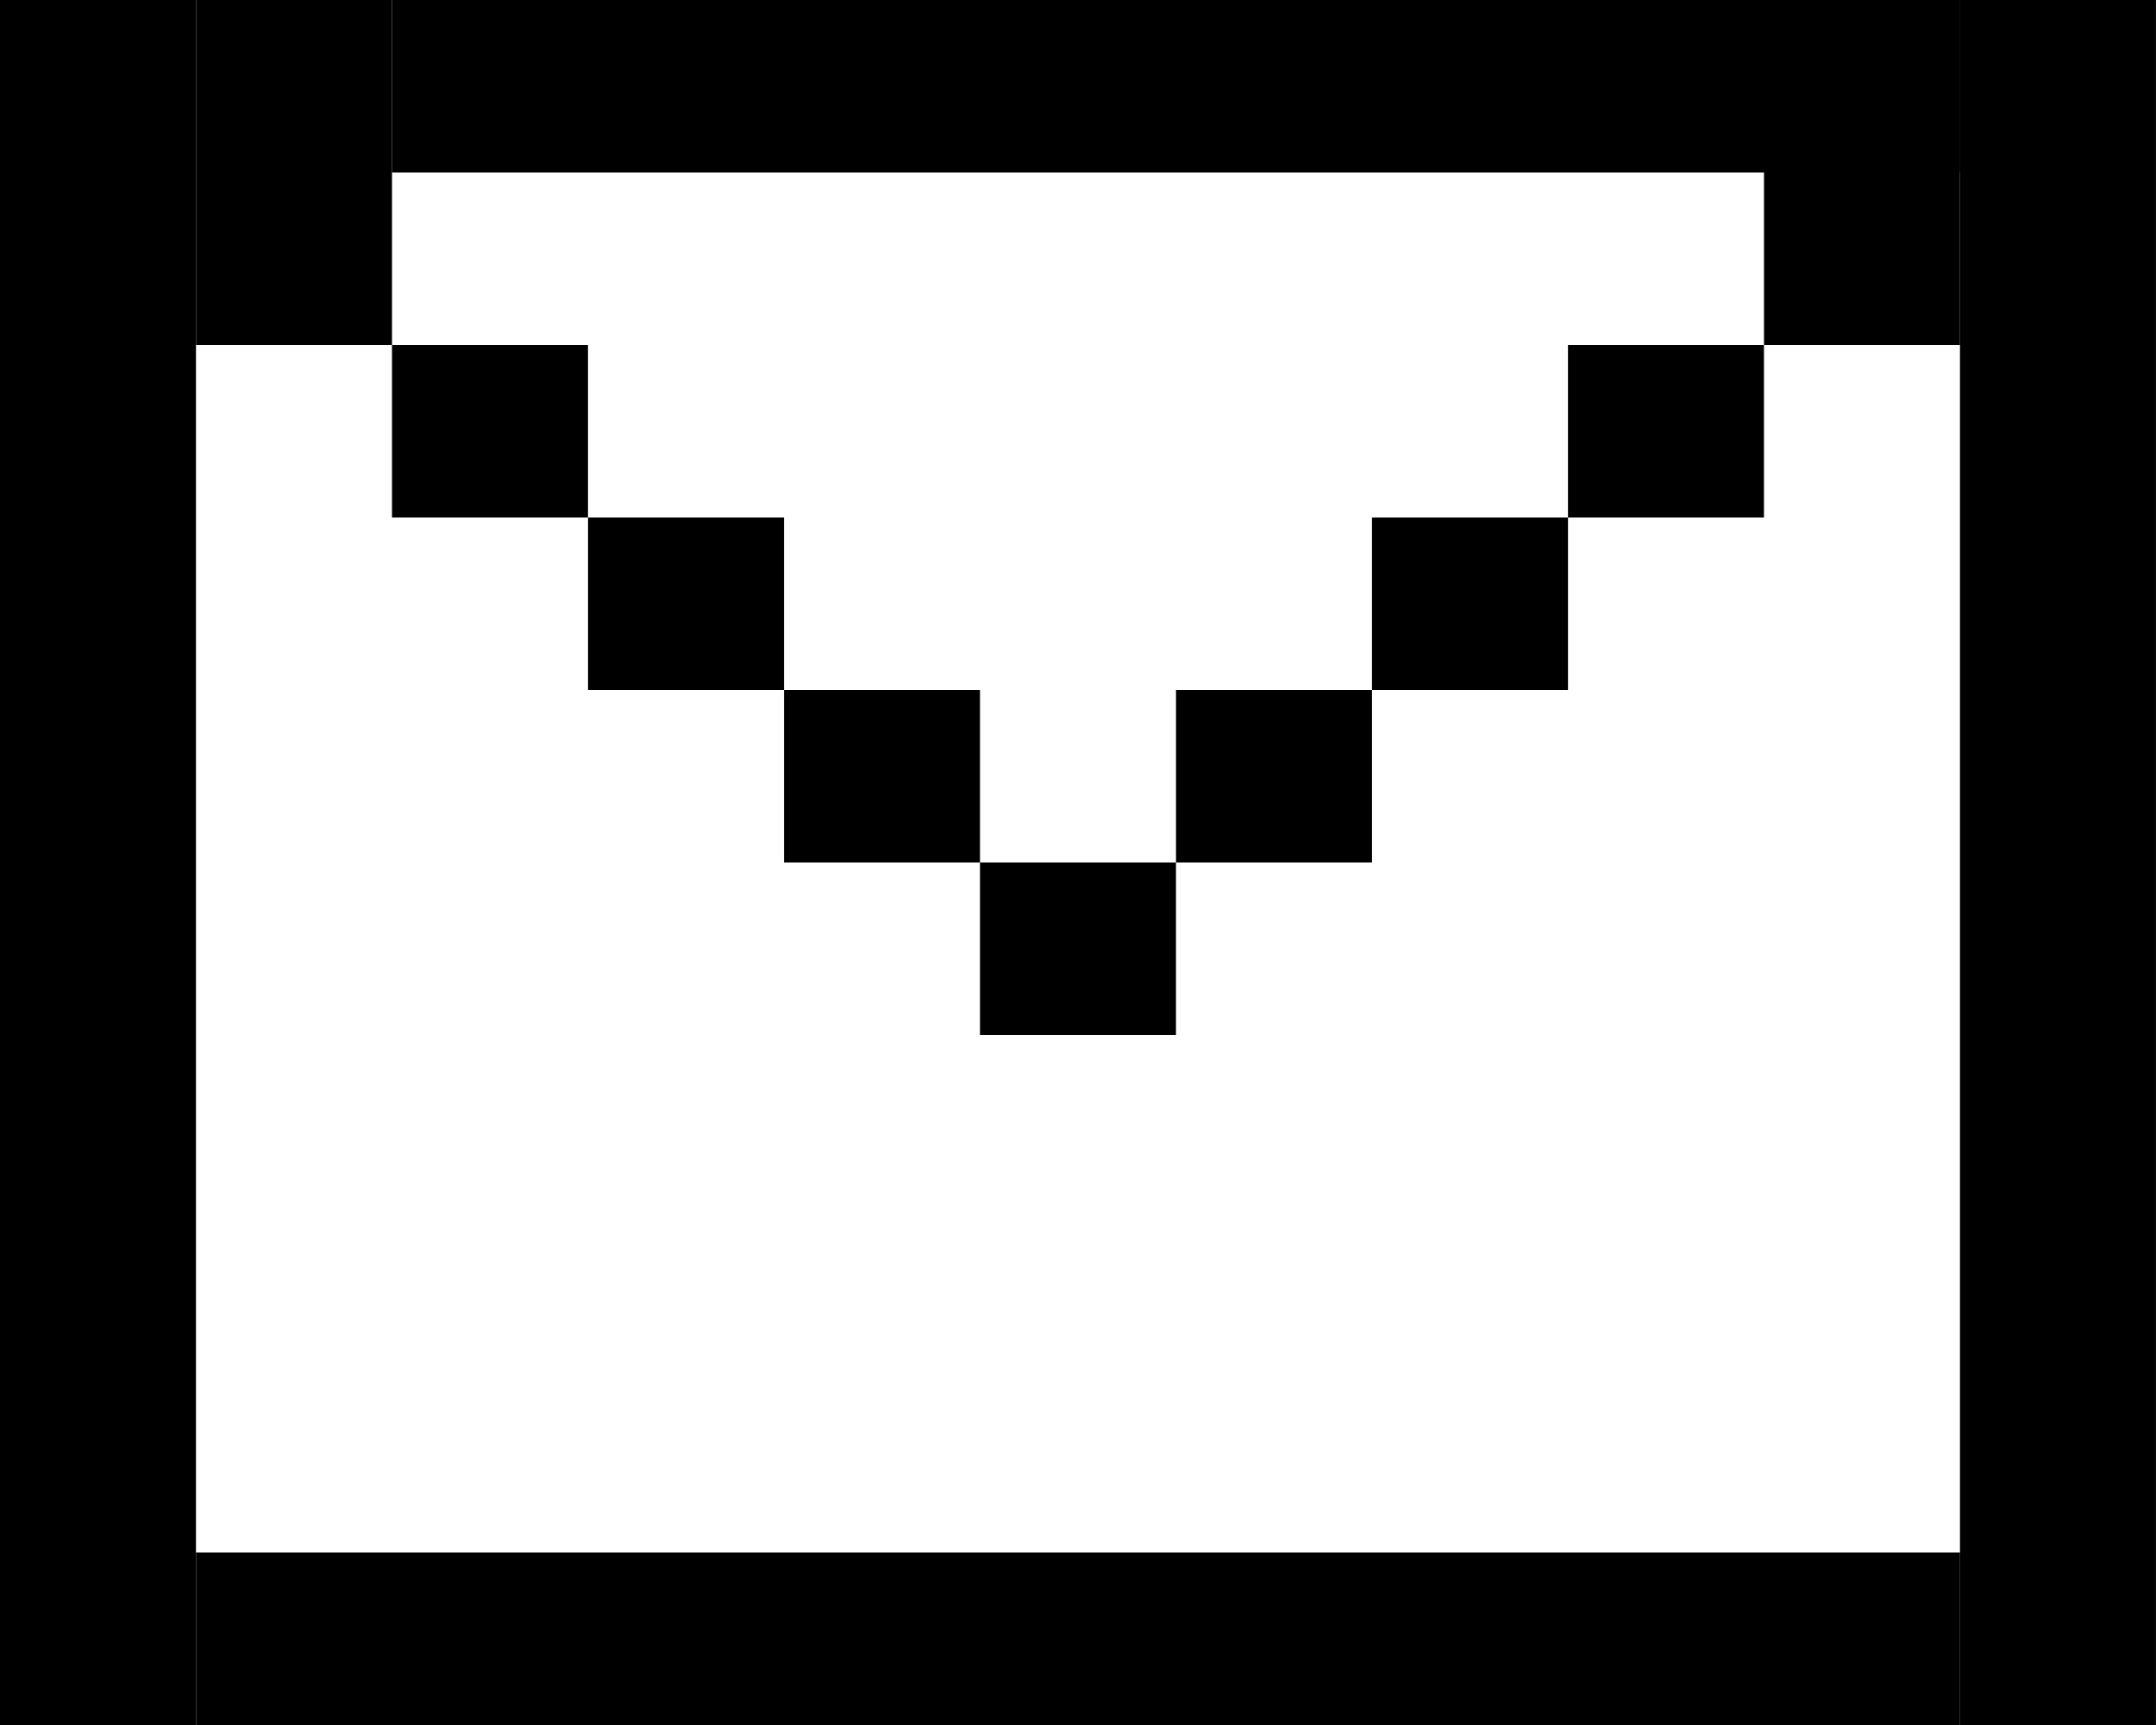 <svg width="50" height="40" viewBox="0 0 50 40" fill="none" xmlns="http://www.w3.org/2000/svg">
<rect x="4.546" width="4.545" height="4" fill="black"/>
<rect x="9.091" width="36.364" height="4" fill="black"/>
<rect x="4.546" y="4" width="4.545" height="4" fill="black"/>
<rect x="9.091" y="8" width="4.545" height="4" fill="black"/>
<rect x="13.637" y="12" width="4.545" height="4" fill="black"/>
<rect x="4.546" y="36" width="40.909" height="4" fill="black"/>
<rect x="18.182" y="16" width="4.545" height="4" fill="black"/>
<rect x="22.727" y="20" width="4.545" height="4" fill="black"/>
<rect x="27.273" y="16" width="4.545" height="4" fill="black"/>
<rect x="31.818" y="12" width="4.545" height="4" fill="black"/>
<rect x="36.363" y="8" width="4.545" height="4" fill="black"/>
<rect x="40.909" y="4" width="4.545" height="4" fill="black"/>
<rect x="40.909" width="4.545" height="4" fill="black"/>
<rect width="4.545" height="40" fill="black"/>
<rect x="45.454" width="4.545" height="40" fill="black"/>
</svg>
